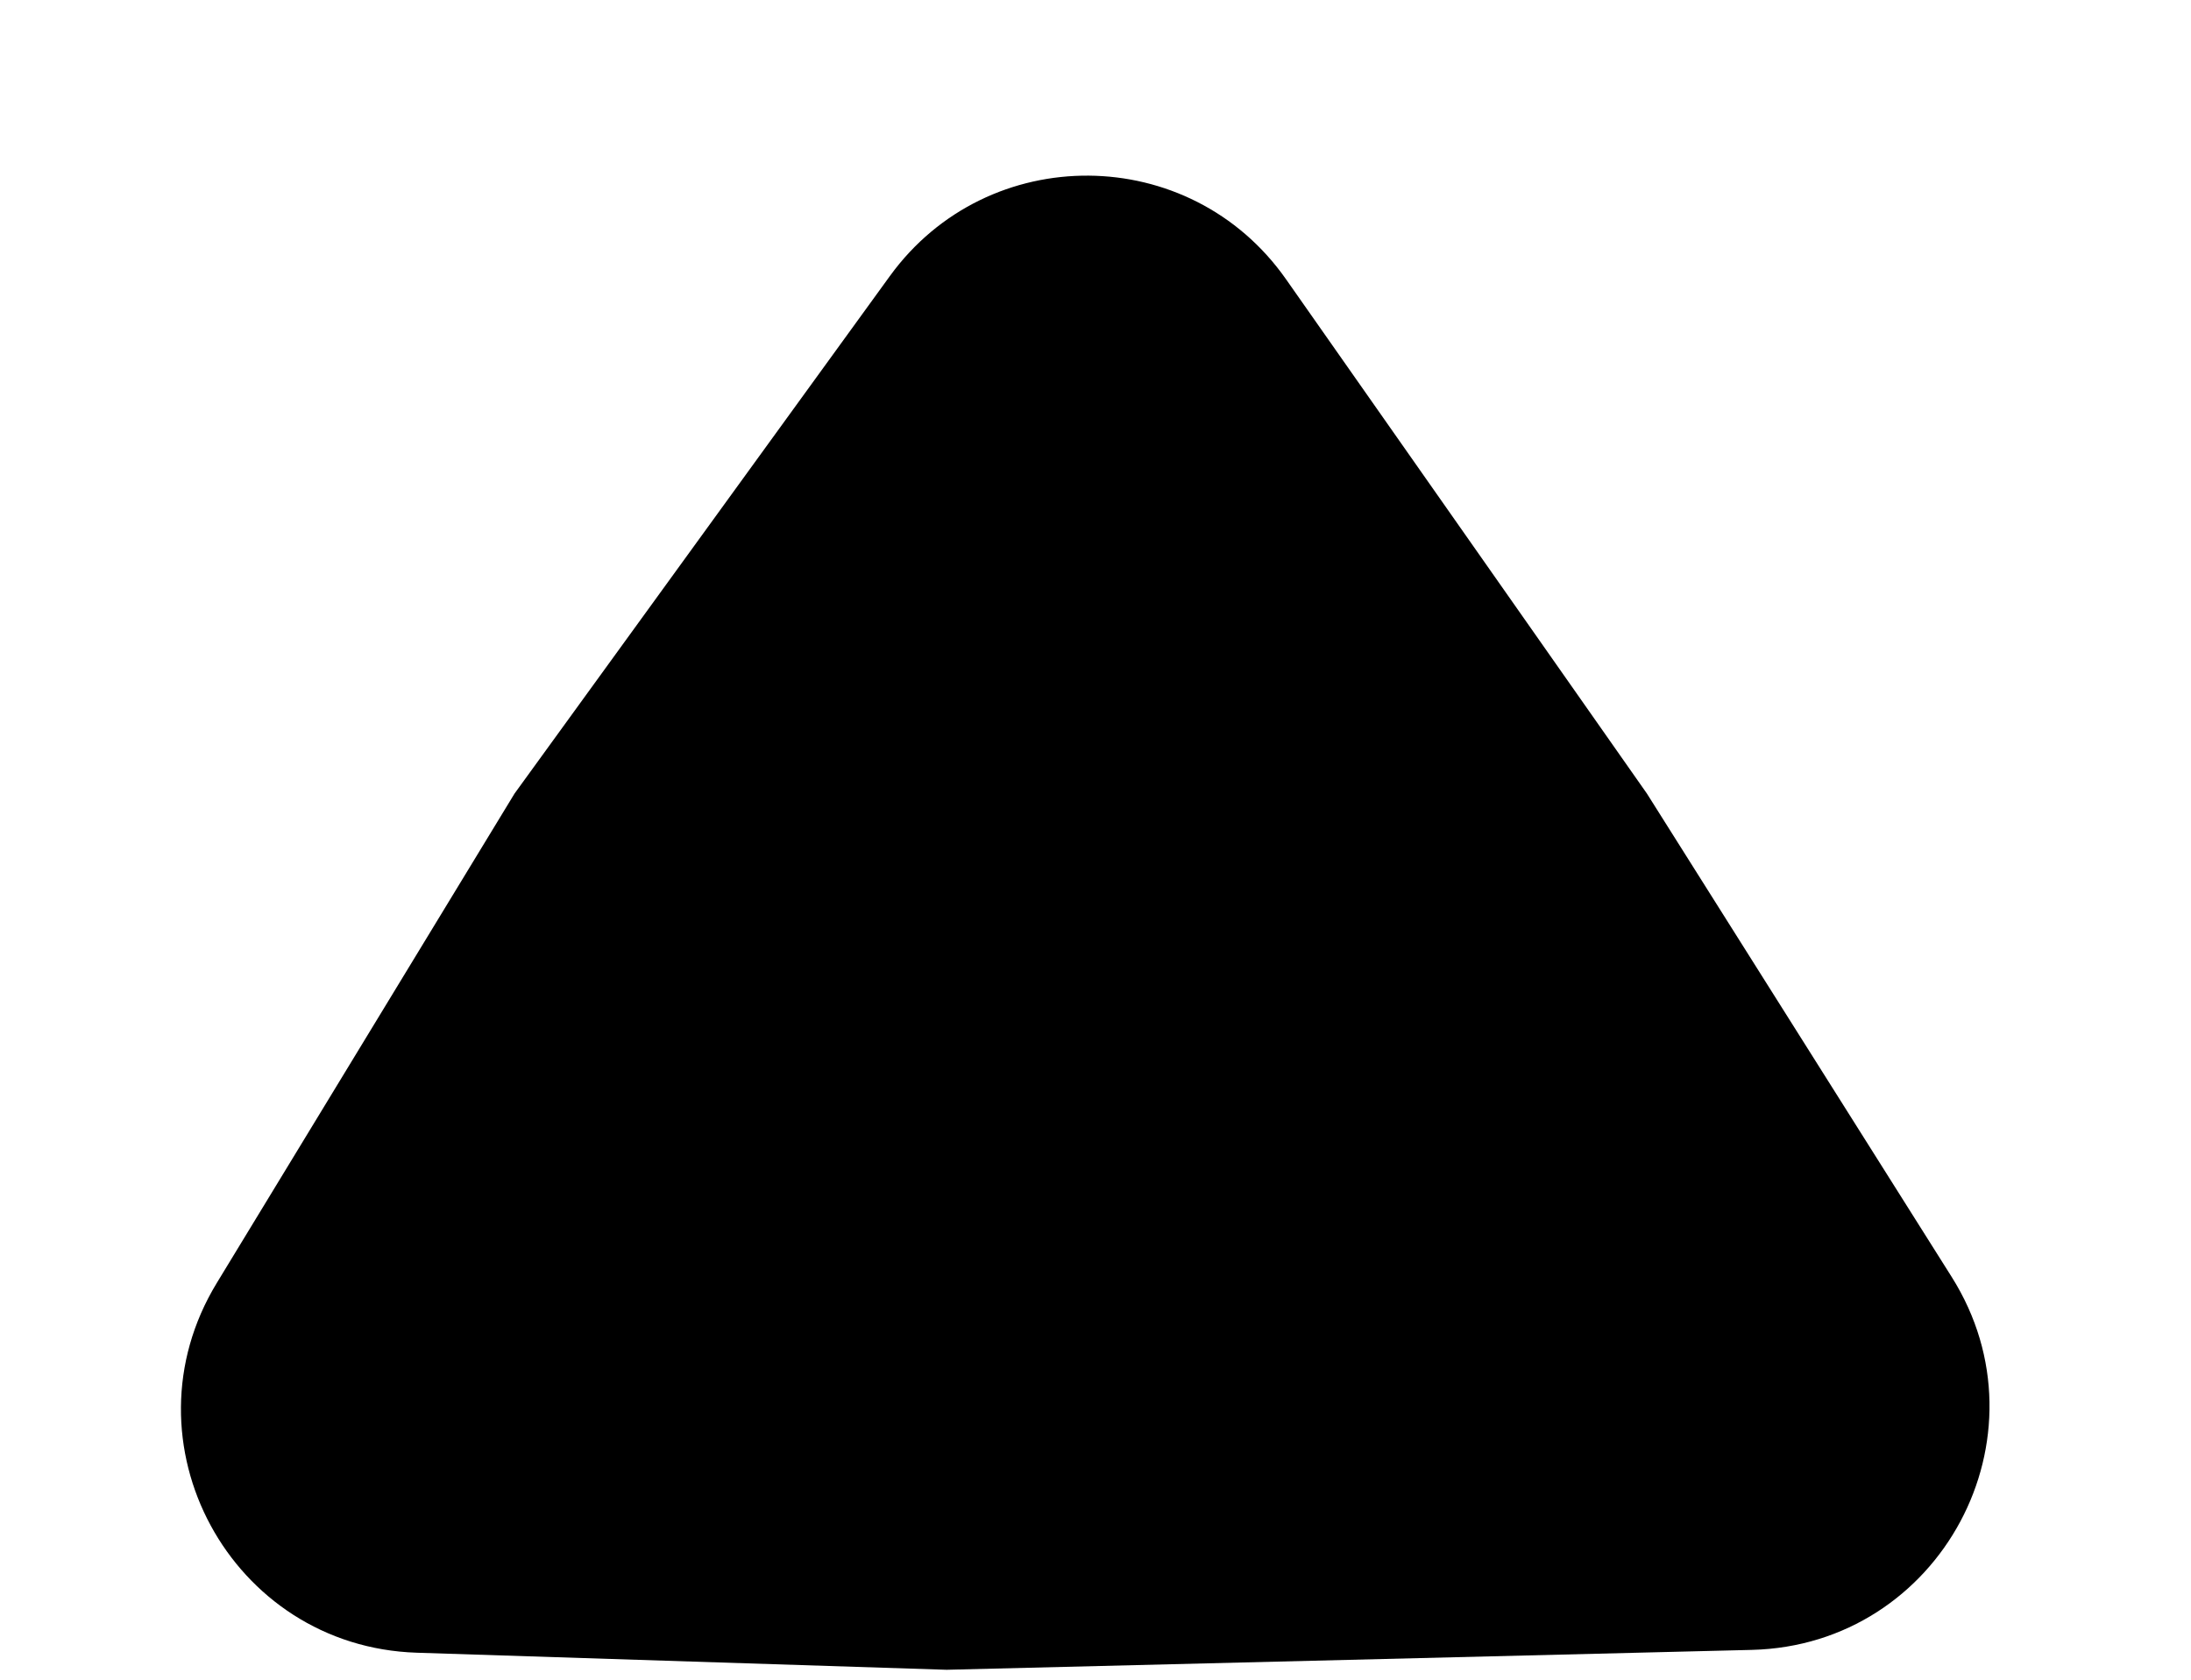<svg width="193" height="148" viewBox="0 0 193 148" fill="none" xmlns="http://www.w3.org/2000/svg">
<path d="M78.384 24.322C87.025 12.408 104.827 12.547 113.28 24.595L145.073 69.907L171.917 112.481C180.789 126.553 170.946 144.929 154.315 145.34L83.383 147.092L36.713 145.589C20.31 145.061 10.561 127.048 19.091 113.027L45.324 69.907L78.384 24.322Z" fill="#E34E27" style="fill:#E34E27;fill:color(display-p3 0.89 0.306 0.153);fill-opacity:1;"/>
<path d="M67.868 87.519C65.728 88.391 66.052 93.835 66.085 95.82C66.177 98.083 66.181 100.301 66.154 102.549C65.956 111.769 73.779 120.185 83.031 120.151C84.335 120.163 86.267 120.352 87.297 119.603C88.354 118.74 88.515 116.927 88.265 115.623C87.37 111.898 83.829 106.466 79.843 100.885C78.097 98.492 69.307 86.652 67.875 87.517L67.868 87.519L67.868 87.519Z" fill="#F5EDD2" style="fill:#F5EDD2;fill:color(display-p3 0.961 0.929 0.824);fill-opacity:1;"/>
<path d="M125.191 92.907C123.547 92.22 121.515 92.934 120.133 93.989C114.849 98.51 109.411 105.145 104.452 109.826C103.176 110.842 100.848 114.416 99.447 111.869C98.055 109.054 100.463 99.811 100.864 98.199C101.267 96.527 102.407 95.464 103.941 94.662C113.054 90.79 115.93 84.24 115.195 74.531C115.039 72.399 114.718 70.234 114.277 68.182C114.103 67.393 113.866 66.452 113.446 65.844C111.667 63.425 108.396 69.595 106.668 70.723C105.805 71.314 104.798 71.582 103.855 71.013C101.923 69.757 100.841 64.27 98.453 63.852C94.708 63.208 93.49 70.299 90.701 70.38C88.148 70.219 87.1 64.229 85.167 62.896C82.892 61.268 81.355 63.929 80.726 65.853C78.499 72.214 77.024 81.699 81.725 88.296C82.979 90.07 84.689 91.526 86.59 92.538C88.166 93.42 89.991 94.075 91.078 95.541C91.619 96.263 91.924 97.096 92.066 98.006C92.501 103.854 90.584 110.144 90.179 115.812C89.83 120.033 90.016 121.795 94.846 121.927C97.177 122.094 99.412 122.851 101.74 123.04C108.543 123.541 115.805 121.848 120.954 117.158C126.402 112.044 126.242 108.804 126.773 102.125C126.889 99.821 127.768 94.075 125.2 92.913L125.19 92.908L125.191 92.907Z" fill="#F5EDD2" style="fill:#F5EDD2;fill:color(display-p3 0.961 0.929 0.824);fill-opacity:1;"/>
</svg>
